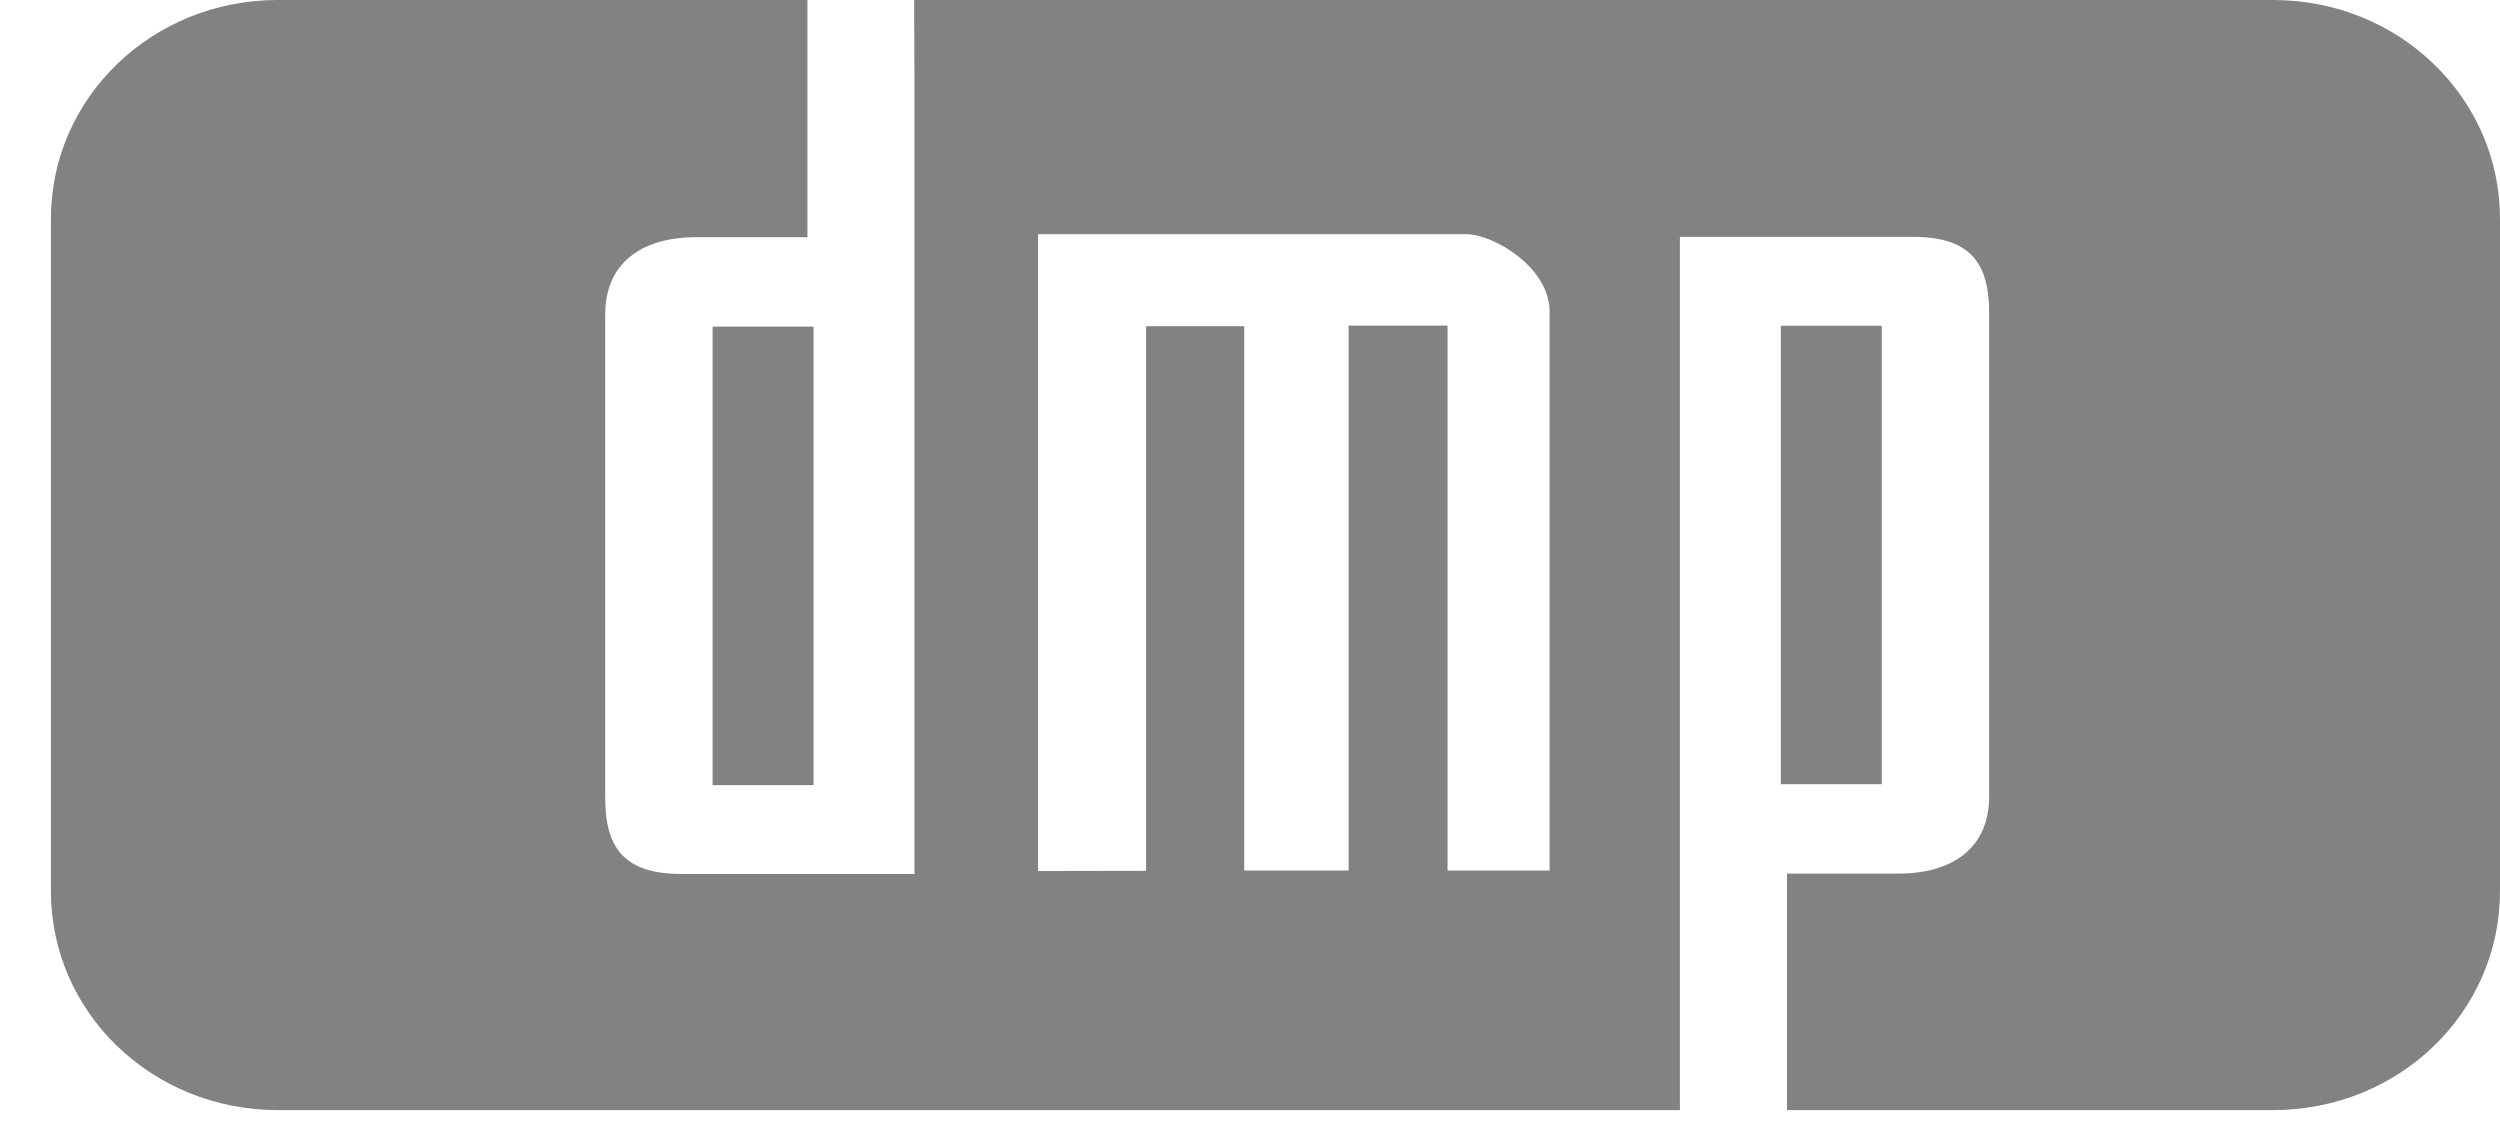 <svg width="49" height="22" viewBox="0 0 49 22" fill="none" xmlns="http://www.w3.org/2000/svg">
<path d="M5.443 0C2.981 0 0.998 1.913 0.998 4.289V17.469C0.998 19.845 2.981 21.758 5.443 21.758H32.926V4.642H37.49C38.592 4.642 38.988 5.126 38.988 6.137V15.603C38.988 16.731 38.123 17.123 37.221 17.123H35.025V21.758H44.555C47.018 21.758 49 19.845 49 17.469V4.289C49 1.913 47.018 5.69482e-05 44.555 5.69482e-05H17.917L17.924 1.779V17.13H13.36C12.259 17.13 11.862 16.646 11.862 15.635V6.169C11.862 5.041 12.728 4.649 13.63 4.649H15.826V0H5.443L5.443 4.69823e-05H5.443L5.443 5.97956e-05L5.443 0ZM20.345 4.59H28.738C29.273 4.59 30.372 5.24 30.372 6.105V17.063H28.372V6.382H26.433V17.063H24.387V6.393H22.463V17.068L20.345 17.072V4.59L20.345 4.59L20.345 4.59L20.345 4.59ZM34.904 6.384V15.37H36.883V6.384H34.904ZM13.967 6.402V15.388H15.946V6.402H13.967Z" fill="#828282"/>
</svg>
